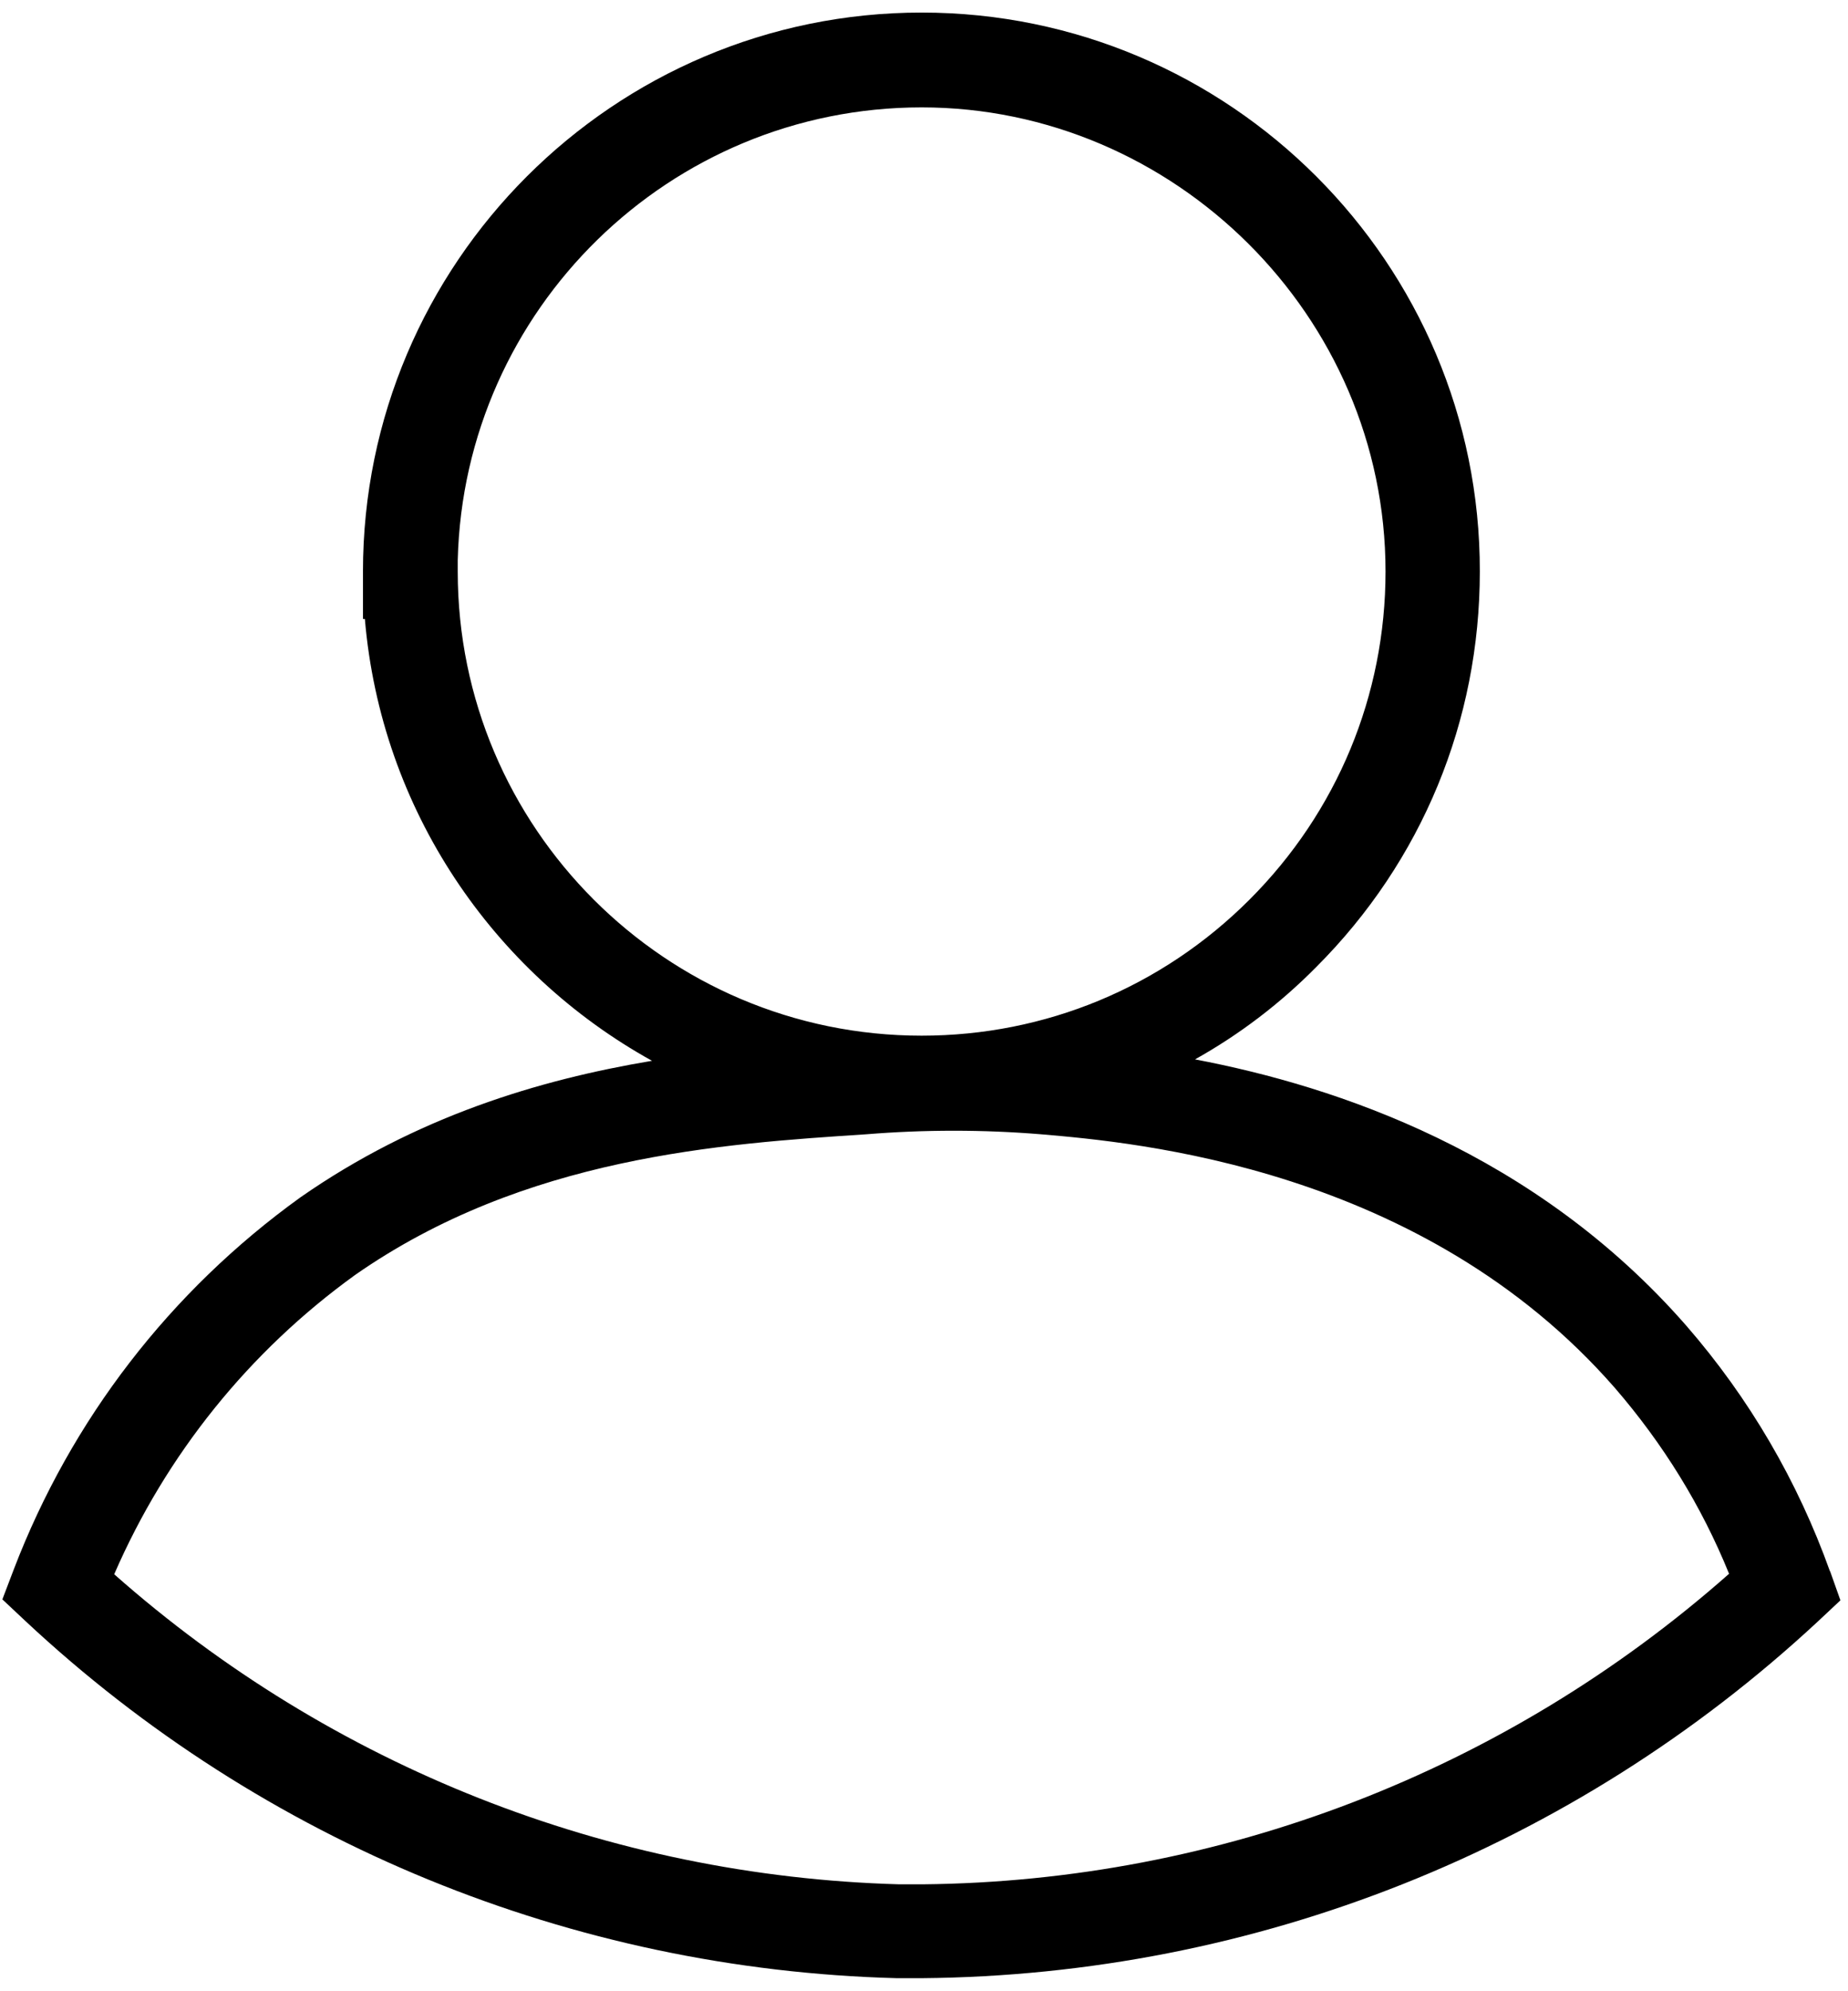 <?xml version="1.0" encoding="UTF-8"?> <svg xmlns="http://www.w3.org/2000/svg" width="39" height="42" viewBox="0 0 39 42" fill="none"><path d="M38.62 33.145C37.94 31.245 36.92 29.495 35.59 27.965C32.4 24.315 28.22 22.915 25.22 22.345C26.15 21.825 27.01 21.175 27.78 20.395C30.01 18.165 31.23 15.205 31.23 12.055C31.24 5.555 25.95 0.265 19.45 0.265C12.95 0.265 7.66 5.555 7.66 12.055V13.055H7.7C8.04 17.075 10.4 20.515 13.76 22.375C11.37 22.775 8.78 23.555 6.34 25.255C3.59 27.235 1.5 29.945 0.29 33.105L0.05 33.735L0.54 34.195C5.55 38.875 12.08 41.545 18.93 41.725H19.45C26.49 41.665 33.2 38.995 38.36 34.205L38.84 33.755L38.62 33.135V33.145ZM9.66 12.055V11.815C9.79 6.525 14.13 2.265 19.45 2.265C24.77 2.265 29.24 6.655 29.24 12.055C29.24 14.665 28.22 17.125 26.37 18.975C24.52 20.825 22.06 21.845 19.45 21.845C14.05 21.845 9.66 17.455 9.66 12.055ZM19.48 39.745H18.98C12.85 39.575 6.99 37.255 2.41 33.205C3.51 30.675 5.26 28.505 7.49 26.895C11.07 24.395 15.23 24.125 18.28 23.925C19.51 23.825 20.75 23.825 21.97 23.925C23.96 24.095 30.02 24.625 34.08 29.275C35.1 30.455 35.91 31.765 36.49 33.195C31.77 37.365 25.74 39.685 19.47 39.745H19.48Z" fill="black"></path></svg> 